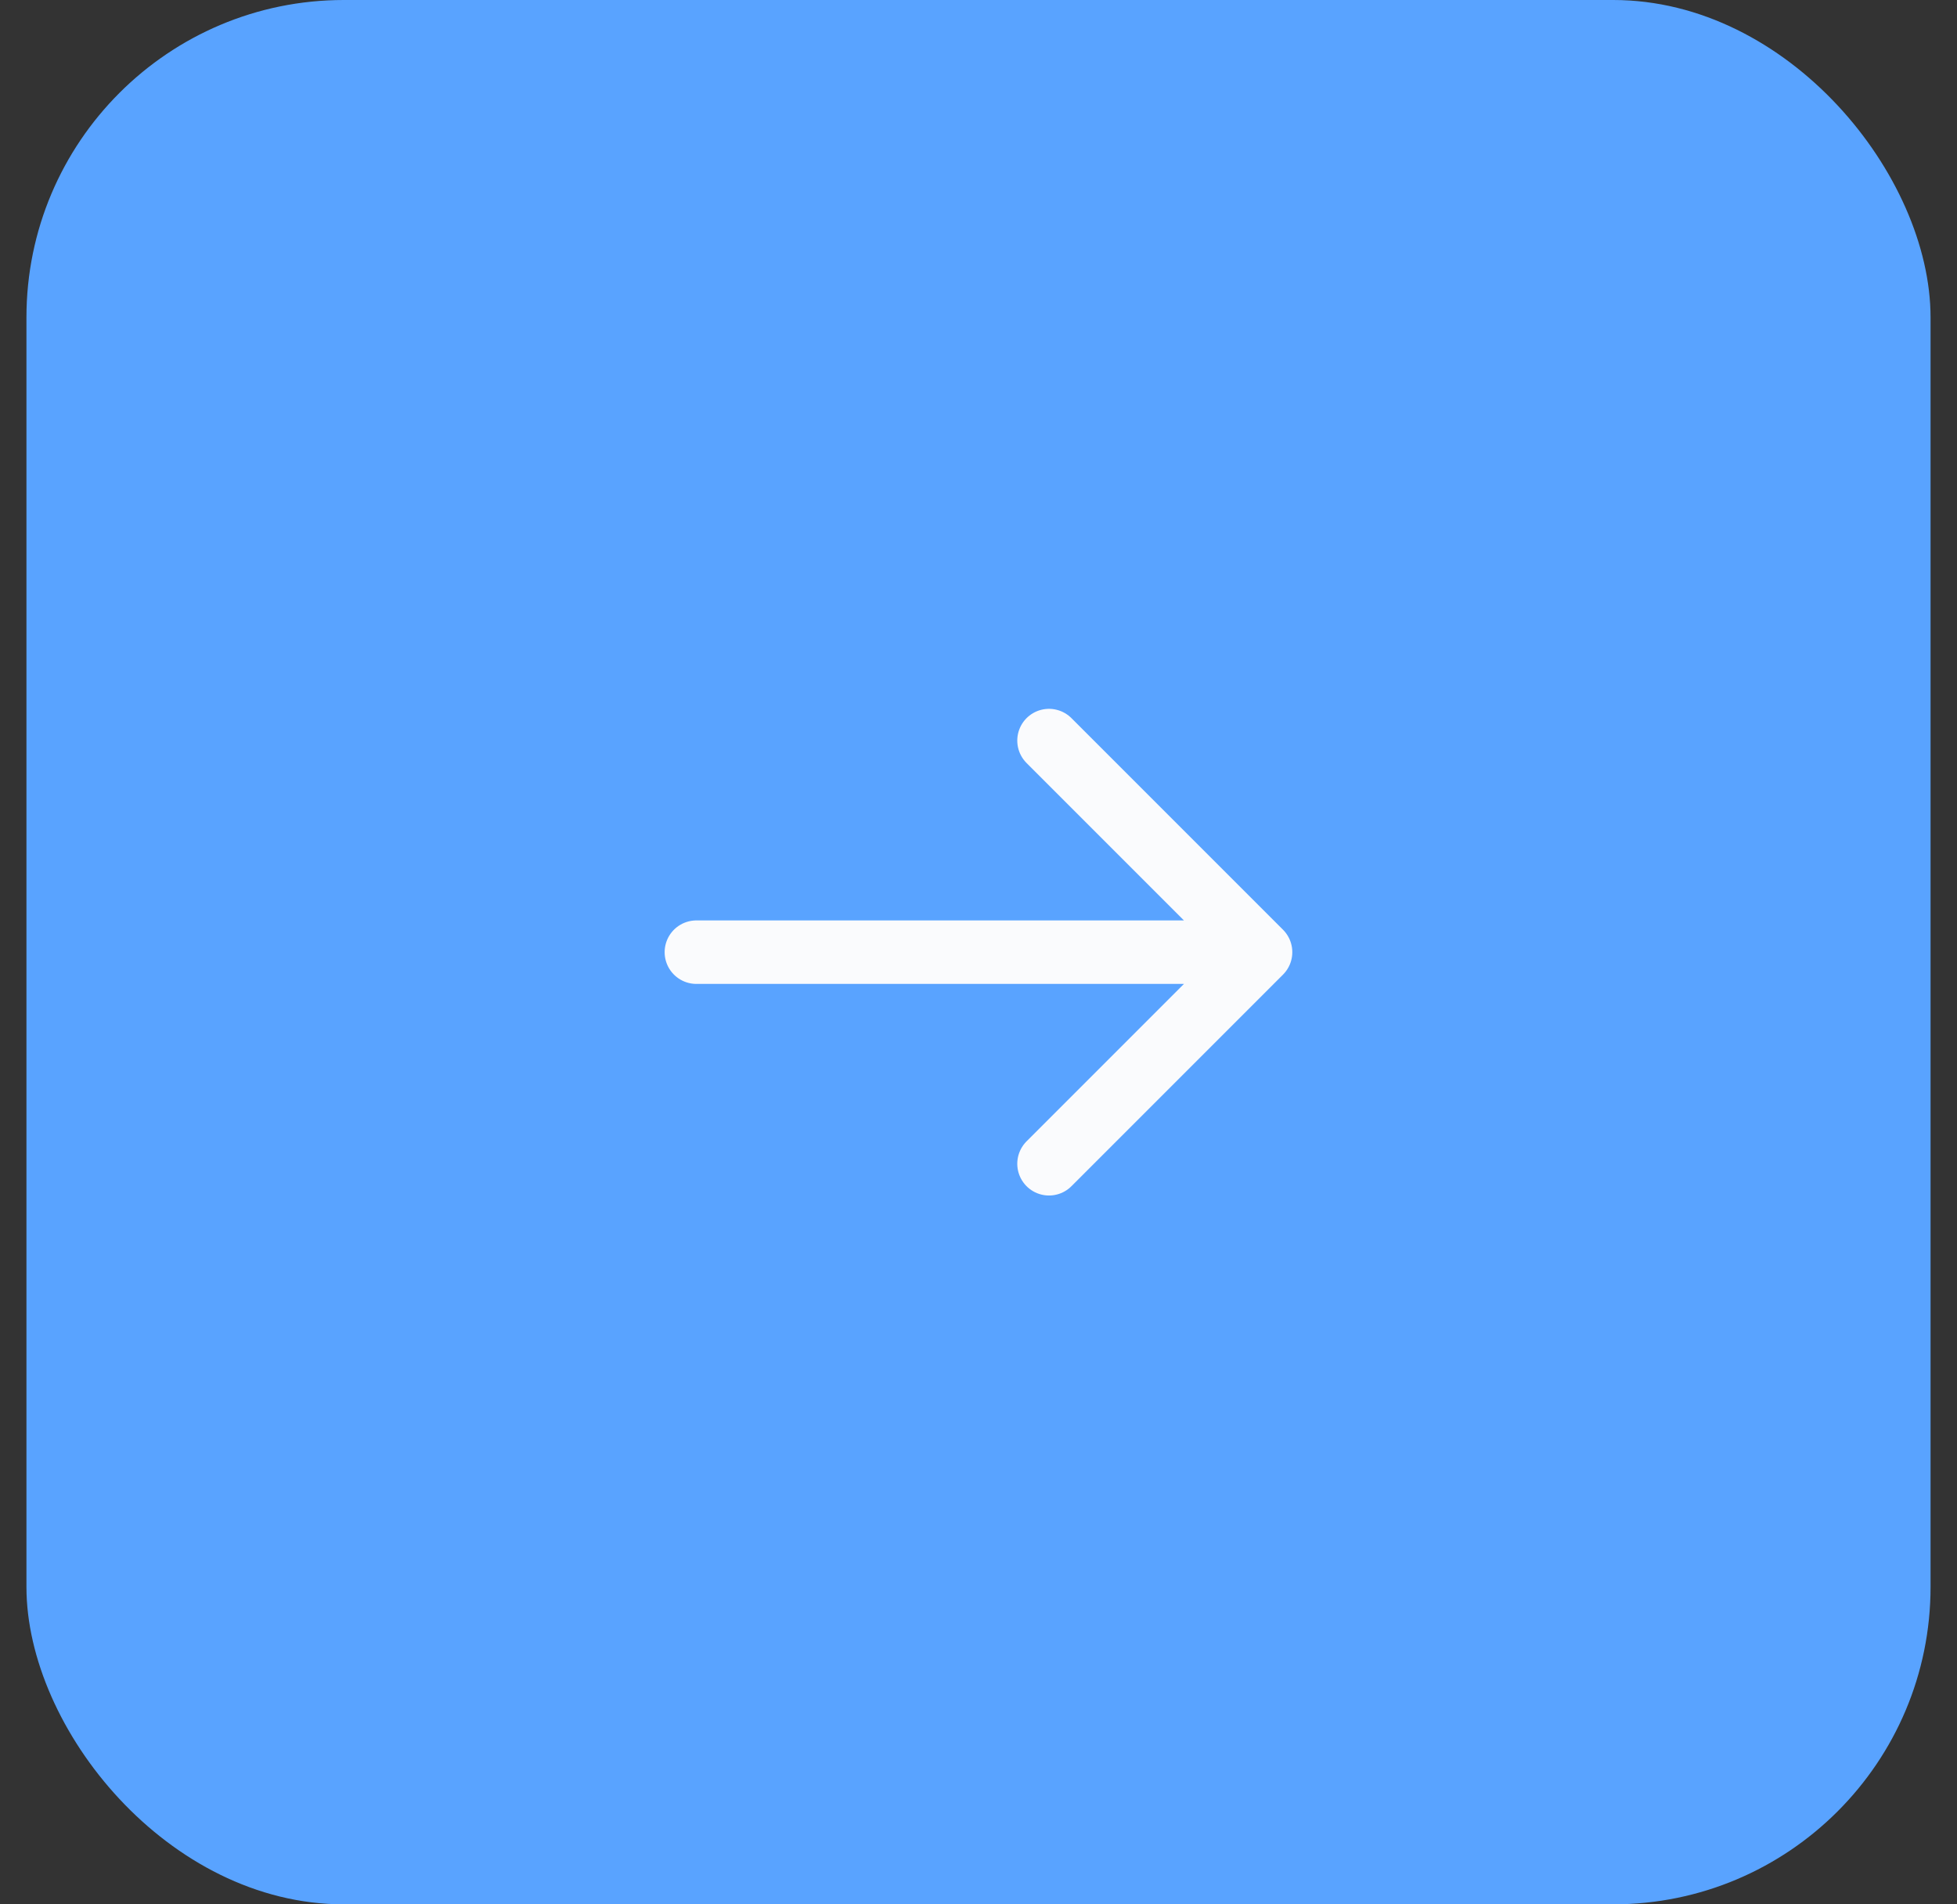 <?xml version="1.0" encoding="UTF-8"?> <svg xmlns="http://www.w3.org/2000/svg" width="37" height="36" viewBox="0 0 37 36" fill="none"><rect x="0" y="0" width="37" height="36" fill="#333333" stroke="none"/><rect x="0.5" width="36" height="36" rx="6" fill="#59A3FF"></rect><path d="M13.166 18H23.833M23.833 18L19.833 14M23.833 18L19.833 22" stroke="#FAFBFD" stroke-width="1.2" stroke-linecap="round" stroke-linejoin="round"></path></svg> 